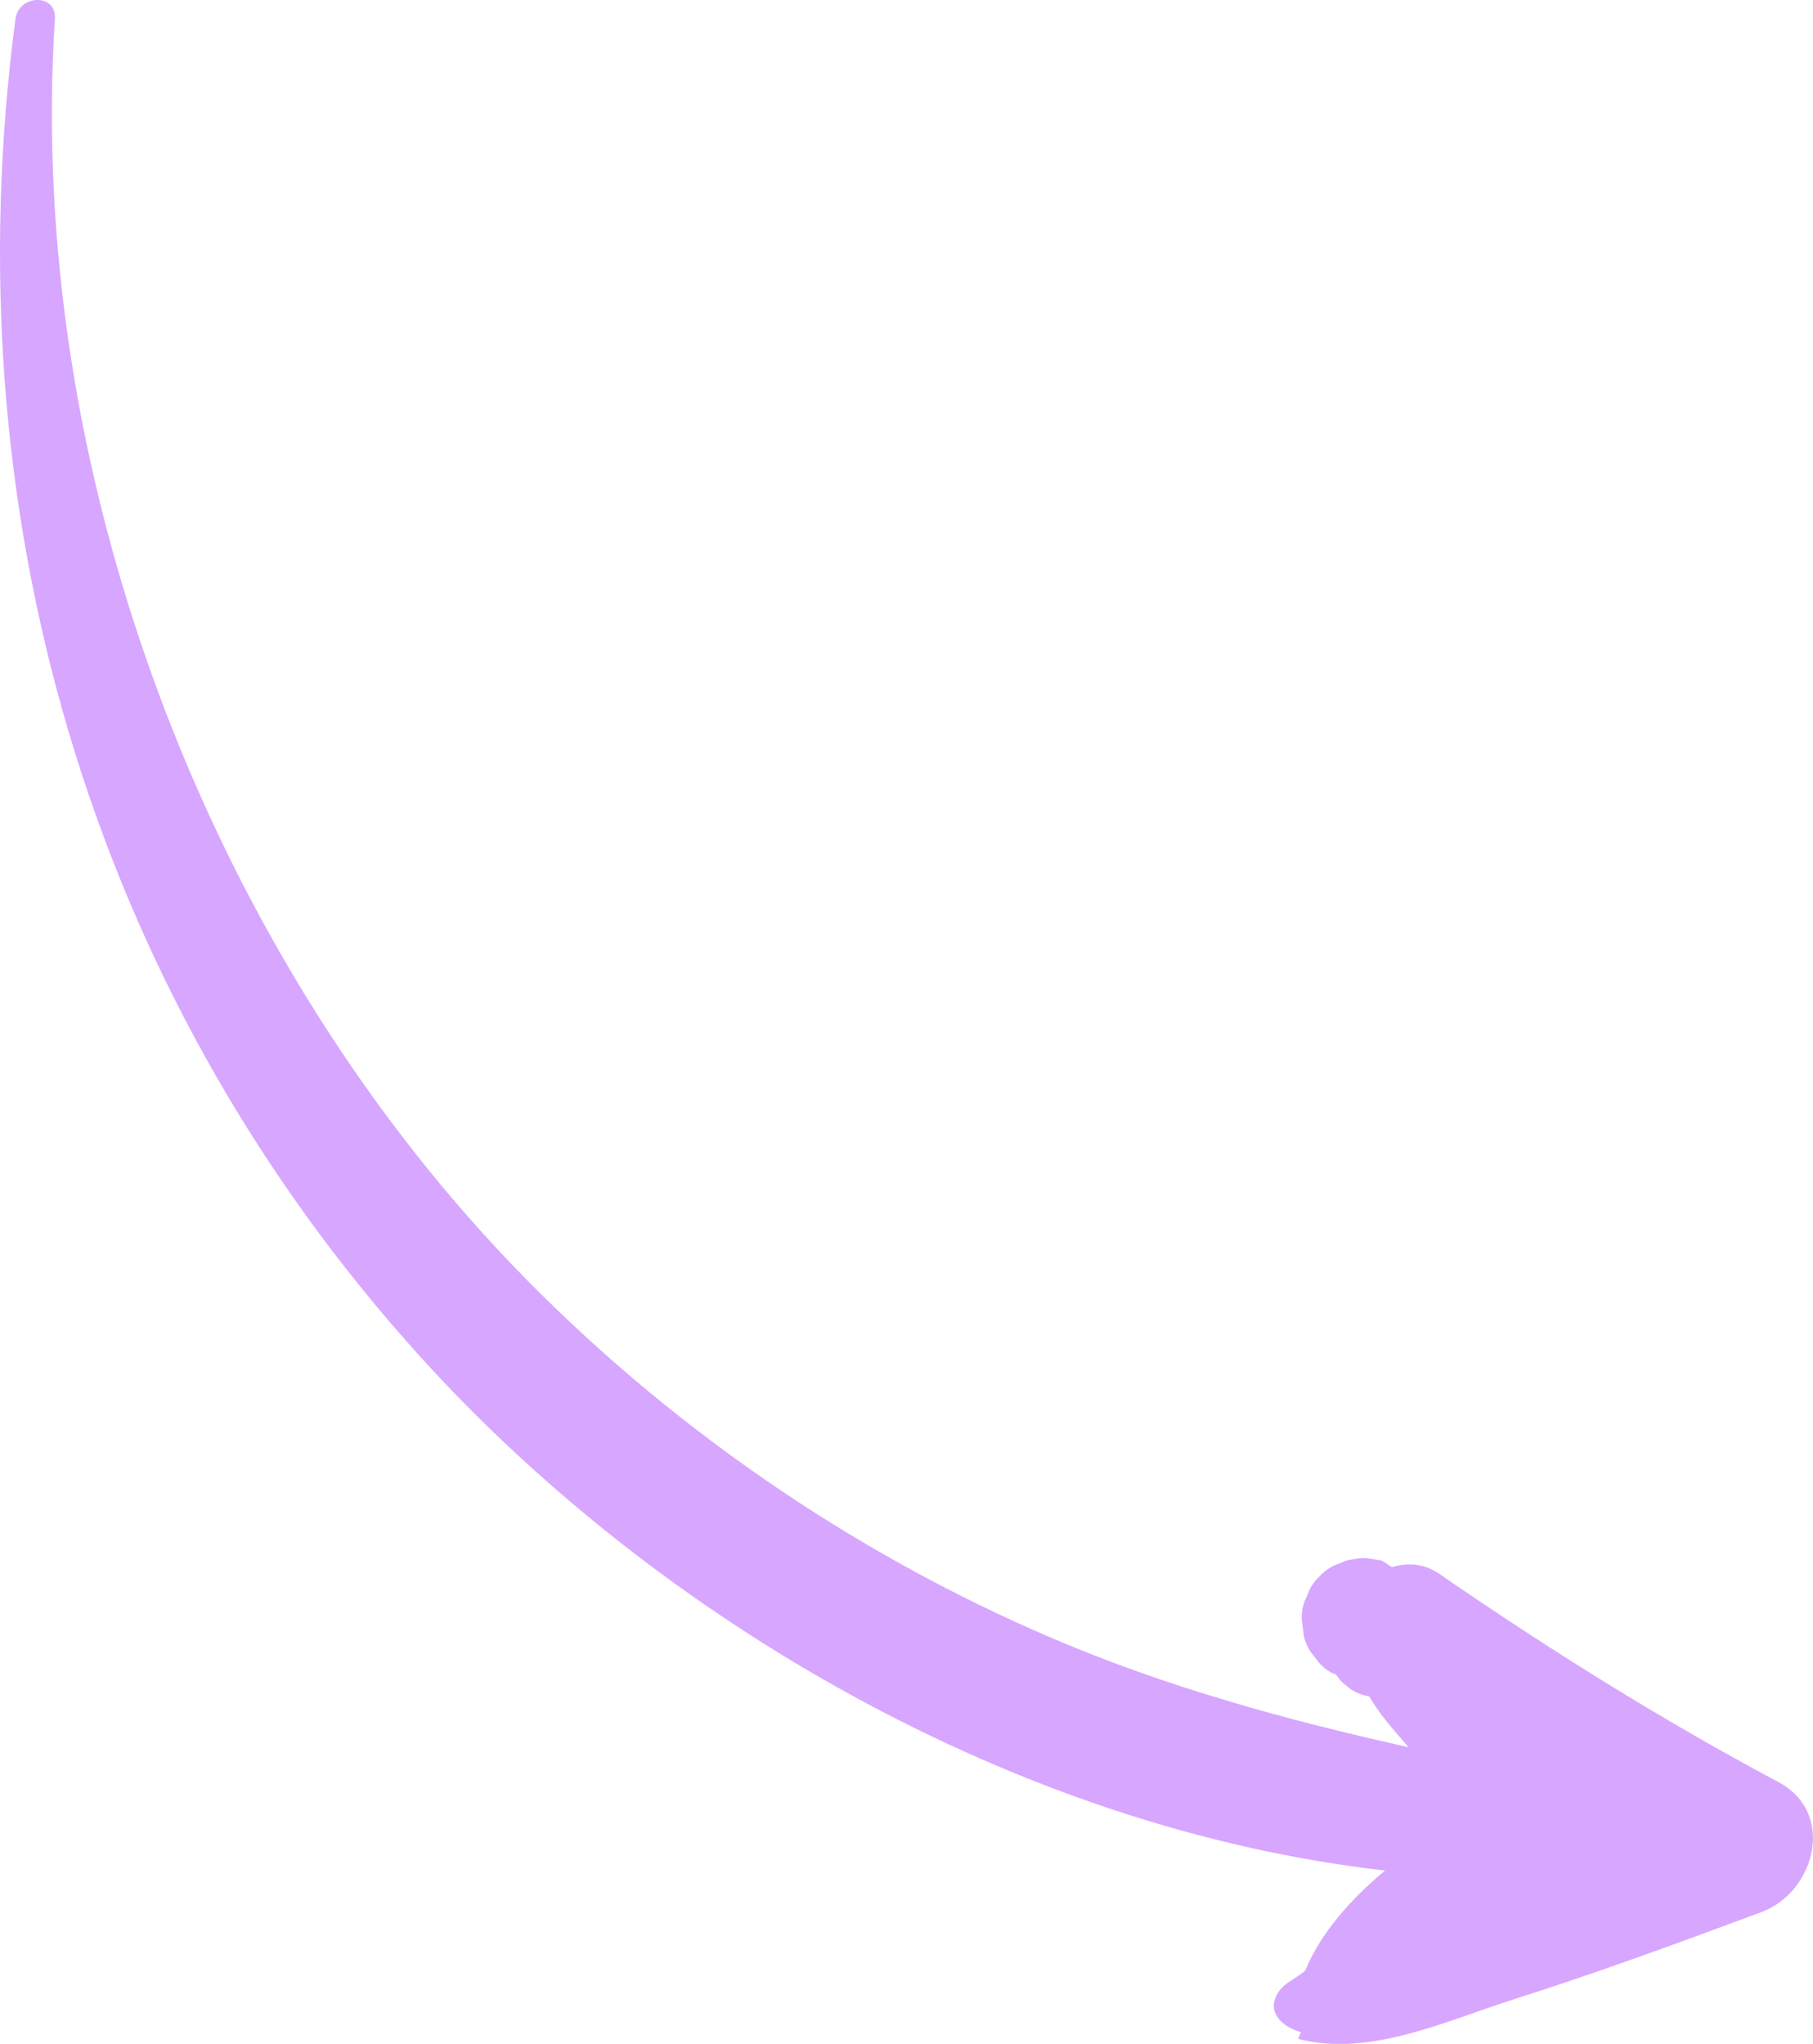 <svg viewBox="0 0 127.81 144.11" xmlns="http://www.w3.org/2000/svg" id="Layer_2">
  <defs>
    <style>
      .cls-1 {
        fill: #d7a6ff;
      }
    </style>
  </defs>
  <g id="Capa_1">
    <path d="M92.04,138.91c-.58.56-1.43.83-1.89,1.51-.95,1.39.2,2.49,1.56,2.86-.07.16-.13.32-.2.48,5.02,1.3,10.37-1.25,15.14-2.77,5.91-1.88,11.71-4.01,17.52-6.17,3.78-1.41,5.29-6.99,1.2-9.17-8.32-4.44-16.13-9.33-23.89-14.67-1.11-.77-2.28-.81-3.35-.48-.32-.18-.59-.45-.87-.5-.02,0-.05,0-.07-.01-.01,0-.03,0-.04,0-1.09-.18-.96-.18-2.05,0-.25.04-.32.1-.66.24-.54.17-1.01.48-1.4.9-.43.39-.72.86-.9,1.4-.27.52-.4,1.08-.37,1.68.05.38.1.77.15,1.16.14.56.39,1.06.78,1.48.31.48.71.85,1.22,1.12.08.05.17.04.24.08.22.27.4.57.7.76.4.37.88.62,1.42.75.09.02.17.04.25.06.74,1.28,1.77,2.41,2.76,3.57-8.55-1.9-16.99-4.22-25.06-7.66-14.32-6.11-27.47-15.22-38.23-26.46C14.25,66.3,1.86,32.79,3.87,1.33c.12-1.83-2.55-1.72-2.78,0C-3.43,35.66,6.12,69.61,29.52,95.54c16.9,18.72,42.23,33.39,68.12,36.35-2.42,2.02-4.52,4.38-5.61,7.02Z" class="cls-1"></path>
  </g>
</svg>
